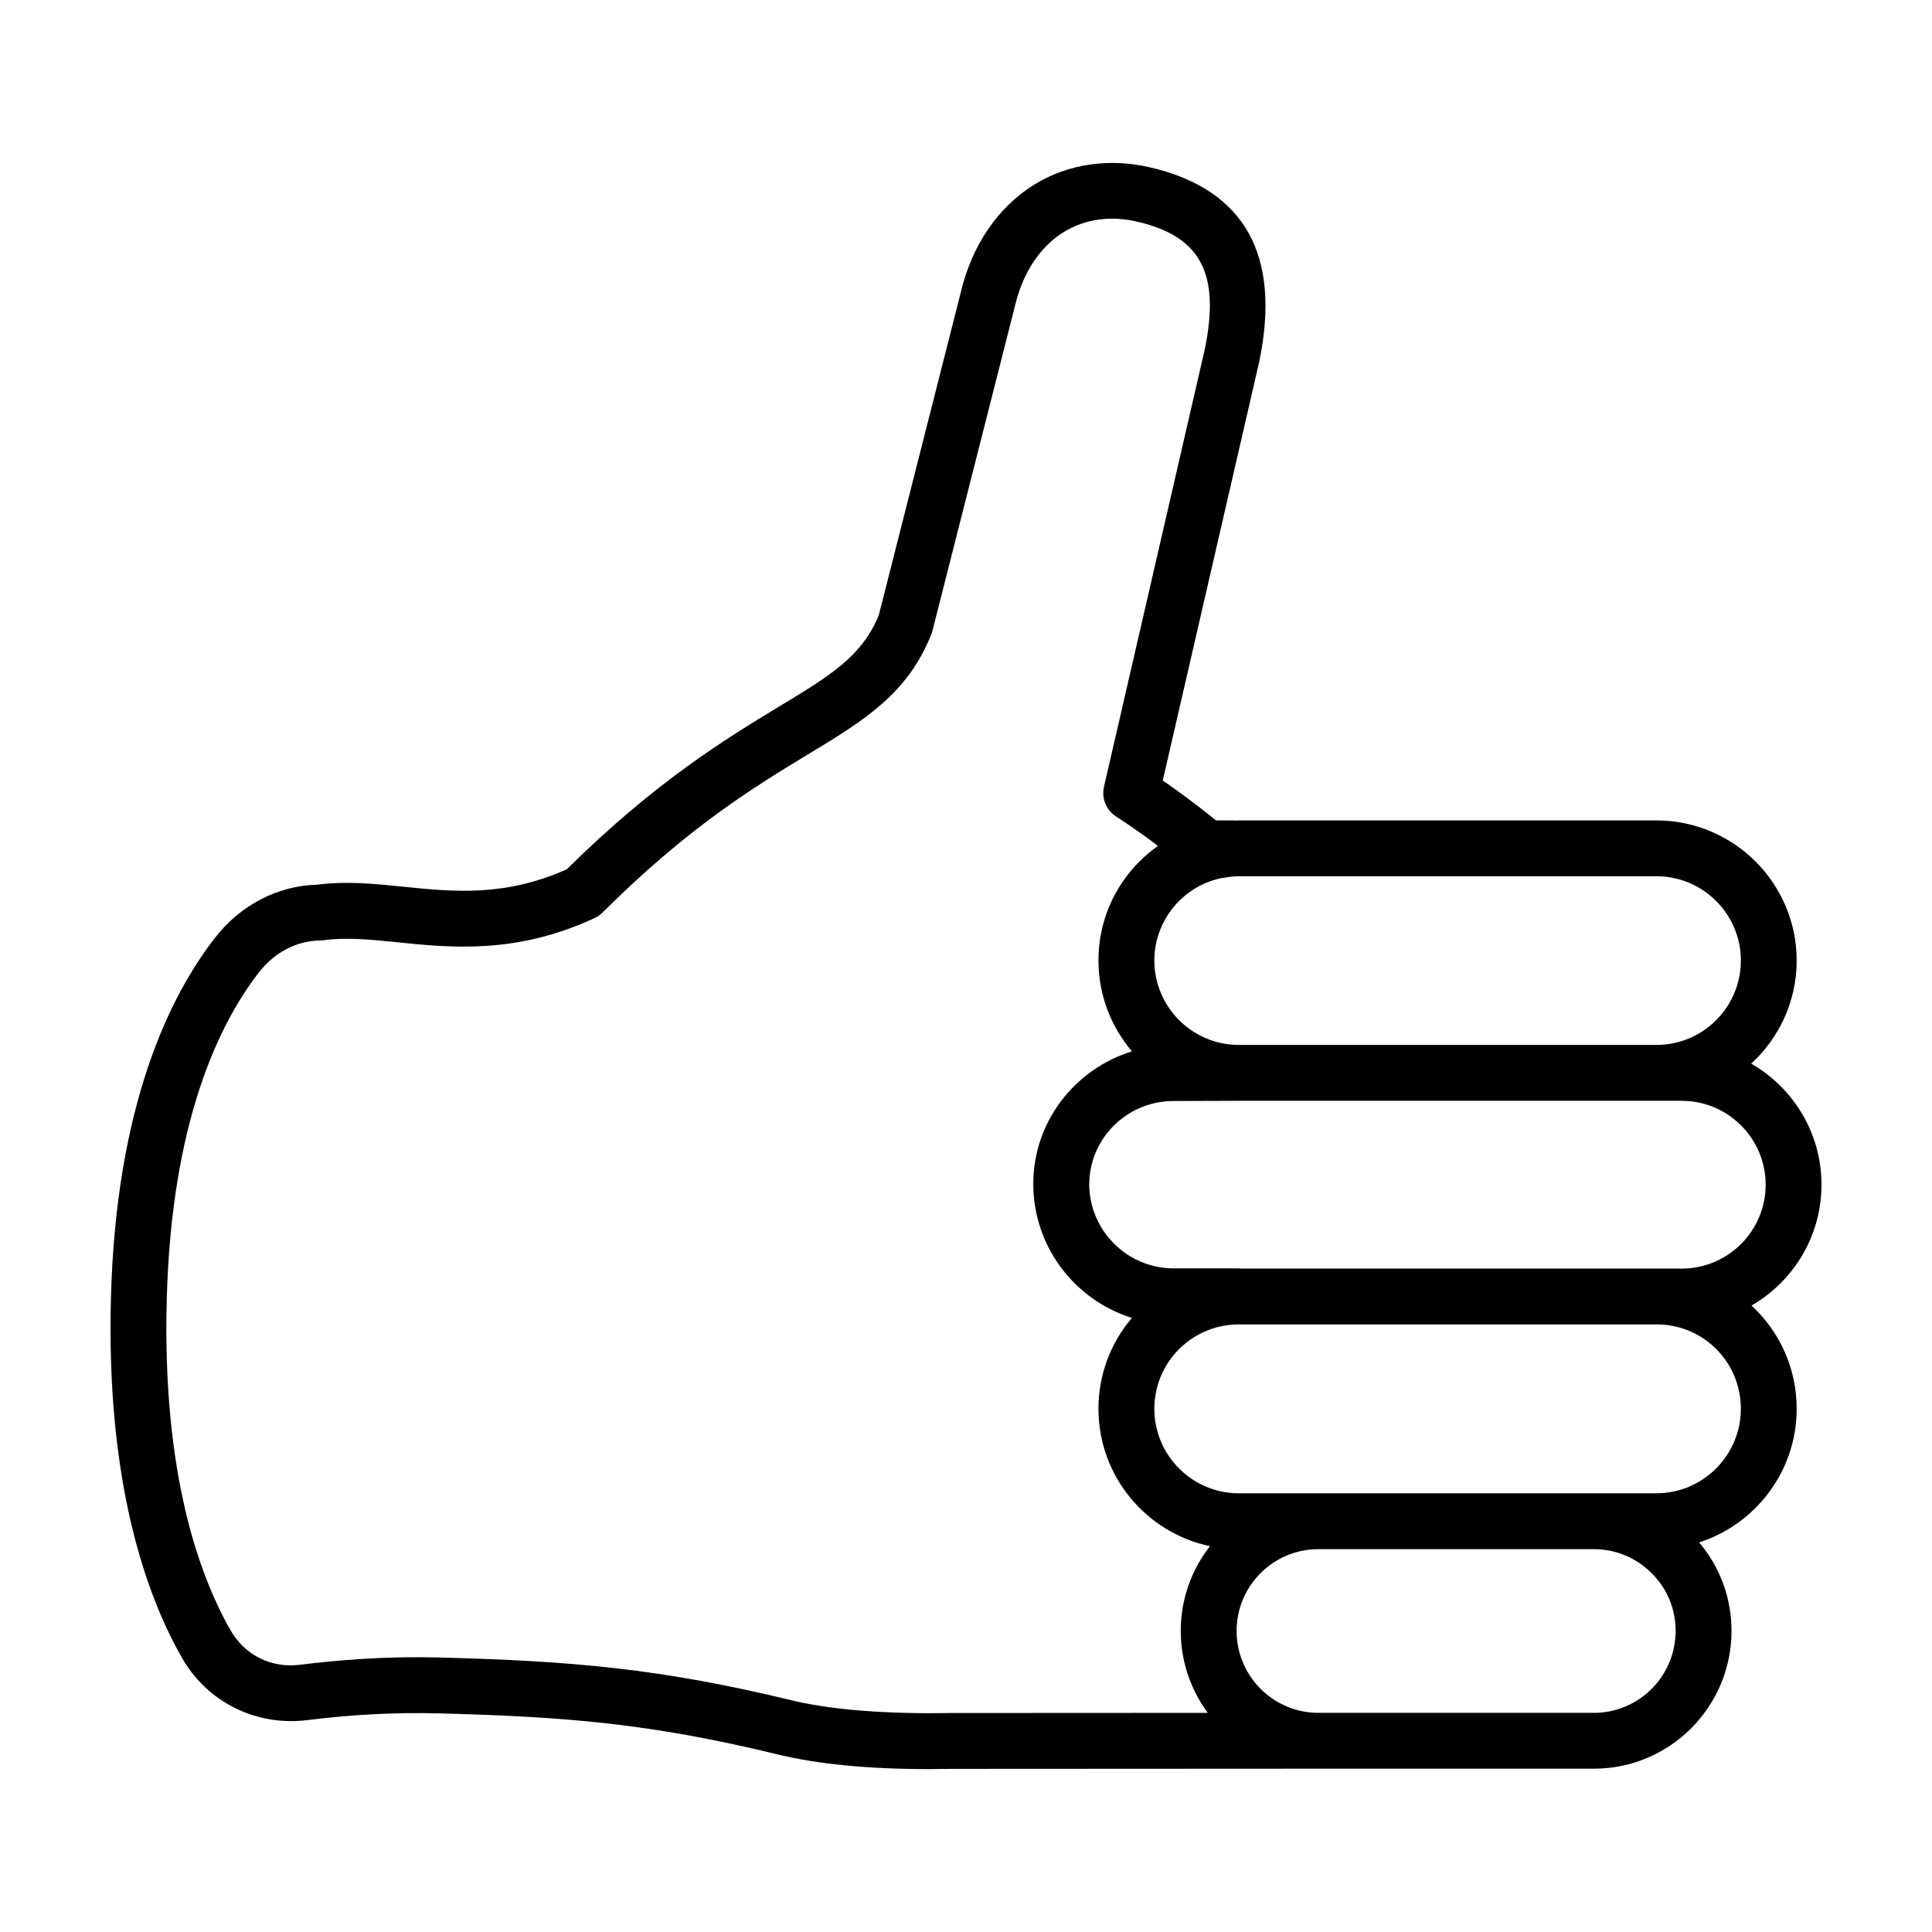 <?xml version="1.0" encoding="UTF-8"?>
<!-- The Best Svg Icon site in the world: iconSvg.co, Visit us! https://iconsvg.co -->
<svg fill="#000000" width="800px" height="800px" version="1.1" viewBox="144 144 512 512" xmlns="http://www.w3.org/2000/svg">
 <path d="m608.17 489.99c11.066-6.406 18.543-18.352 18.543-32.035 0-13.715-7.512-25.684-18.617-32.082 7.379-6.797 12.043-16.5 12.043-27.301 0-20.484-16.668-37.152-37.156-37.152h-110.73c-0.223 0-0.434 0.031-0.656 0.035-0.109-0.004-0.215-0.035-0.332-0.035h-5.004c-5.742-4.656-10.758-8.262-14.121-10.578l25.582-111.03c5.812-28.156-3.797-45.445-28.562-51.375-11.027-2.664-22.078-1.062-31.074 4.488-9.672 5.977-16.621 16.242-19.523 28.762l-21.684 85.367c-4.5 10.918-12.773 15.934-26.371 24.168-13.828 8.375-32.707 19.809-56.32 43.16-16.461 7.344-30.082 5.953-43.258 4.609-7.793-0.789-15.156-1.535-22.777-0.551-10.578 0.258-20.516 5.438-27.266 14.203-11.816 15.215-26.188 44.133-27.496 95.539-1.273 49.012 9.477 78.707 18.707 94.941 6.637 11.855 19.68 18.453 33.418 16.711 12.047-1.492 23.738-2.07 34.816-1.773 34.004 0.887 56.062 2.731 89.402 10.793 10.656 2.641 24.27 3.977 40.449 3.977 1.914 0 3.859-0.02 5.844-0.059l97.355-0.051h73.023c20.102 0 36.461-16.379 36.461-36.516 0-8.723-3.047-16.938-8.586-23.449 14.977-4.812 25.855-18.863 25.855-35.418 0-10.848-4.602-20.559-11.969-27.348zm-20.109 86.215c0 11.977-9.715 21.715-21.66 21.715h-73.023c-11.945 0-21.664-9.738-21.664-21.715 0-11.945 9.719-21.66 21.664-21.66h73.027c5.793 0 11.215 2.258 15.32 6.394 4.09 4.051 6.336 9.469 6.336 15.266zm-234.8 18.266c-34.477-8.332-58.211-10.316-92.516-11.203-2.066-0.059-4.152-0.09-6.262-0.09-9.922 0-20.293 0.664-31.129 2.019-7.551 0.91-14.605-2.625-18.359-9.34-8.324-14.645-17.992-41.676-16.809-87.289 1.211-47.387 13.934-73.375 24.418-86.855 4.055-5.269 9.898-8.352 16.098-8.469 0.344 0 0.684-0.023 1.027-0.07 6.035-0.84 12.676-0.16 19.715 0.551 14.016 1.438 31.473 3.211 52.164-6.449 0.777-0.367 1.484-0.855 2.09-1.465 22.801-22.73 40.371-33.371 54.488-41.926 14.707-8.906 26.328-15.949 32.621-31.785 0.121-0.297 0.215-0.605 0.297-0.918l21.848-86.008c2.047-8.797 6.629-15.773 12.922-19.664 5.688-3.5 12.543-4.453 19.84-2.691 16.605 3.981 21.684 13.824 17.551 33.82l-26.695 115.86c-0.711 3.074 0.609 6.258 3.285 7.934 0.059 0.039 4.566 2.875 11.023 7.742-1.719 1.215-3.352 2.578-4.875 4.086-7.027 7.027-10.902 16.355-10.902 26.258 0 9.191 3.352 17.609 8.887 24.102-15.133 4.664-26.156 18.641-26.156 35.109 0 16.66 11.008 30.805 26.137 35.523-5.738 6.758-8.867 15.203-8.867 24.082 0 17.895 12.695 32.883 29.559 36.414-4.852 6.191-7.75 13.992-7.75 22.449 0 8.137 2.672 15.652 7.176 21.73l-68.199 0.035c-17.352 0.309-32.078-0.871-42.625-3.488zm229.72-173.55h-110.67c-12.344 0-22.383-10.039-22.398-22.379 0.012-9.227 5.637-17.16 13.645-20.559 0.066-0.023 0.137-0.039 0.203-0.066 1.25-0.52 2.555-0.934 3.91-1.215 0.25-0.051 0.508-0.055 0.766-0.098 1.25-0.215 2.519-0.387 3.836-0.387h110.72c12.324 0 22.355 10.027 22.355 22.348-0.012 12.328-10.039 22.355-22.367 22.355zm6.707 14.809c12.258 0 22.227 9.969 22.227 22.227 0 12.258-9.969 22.227-22.227 22.227h-116.89c-0.16-0.012-0.316-0.051-0.484-0.051h-17.27c-12.312 0-22.328-9.996-22.395-22.293 0.047-8.863 5.32-16.461 12.871-19.984 2.887-1.305 6.09-2.082 9.539-2.082l17.27-0.051h117.36zm-6.75 104.01h-110.63c-12.348 0-22.398-10.051-22.398-22.398 0-5.941 2.344-11.574 6.551-15.816 4.168-4.125 9.613-6.414 15.371-6.539h111.93c12.102 0.434 21.582 10.242 21.582 22.355-0.004 12.348-10.055 22.398-22.402 22.398z"/>
</svg>